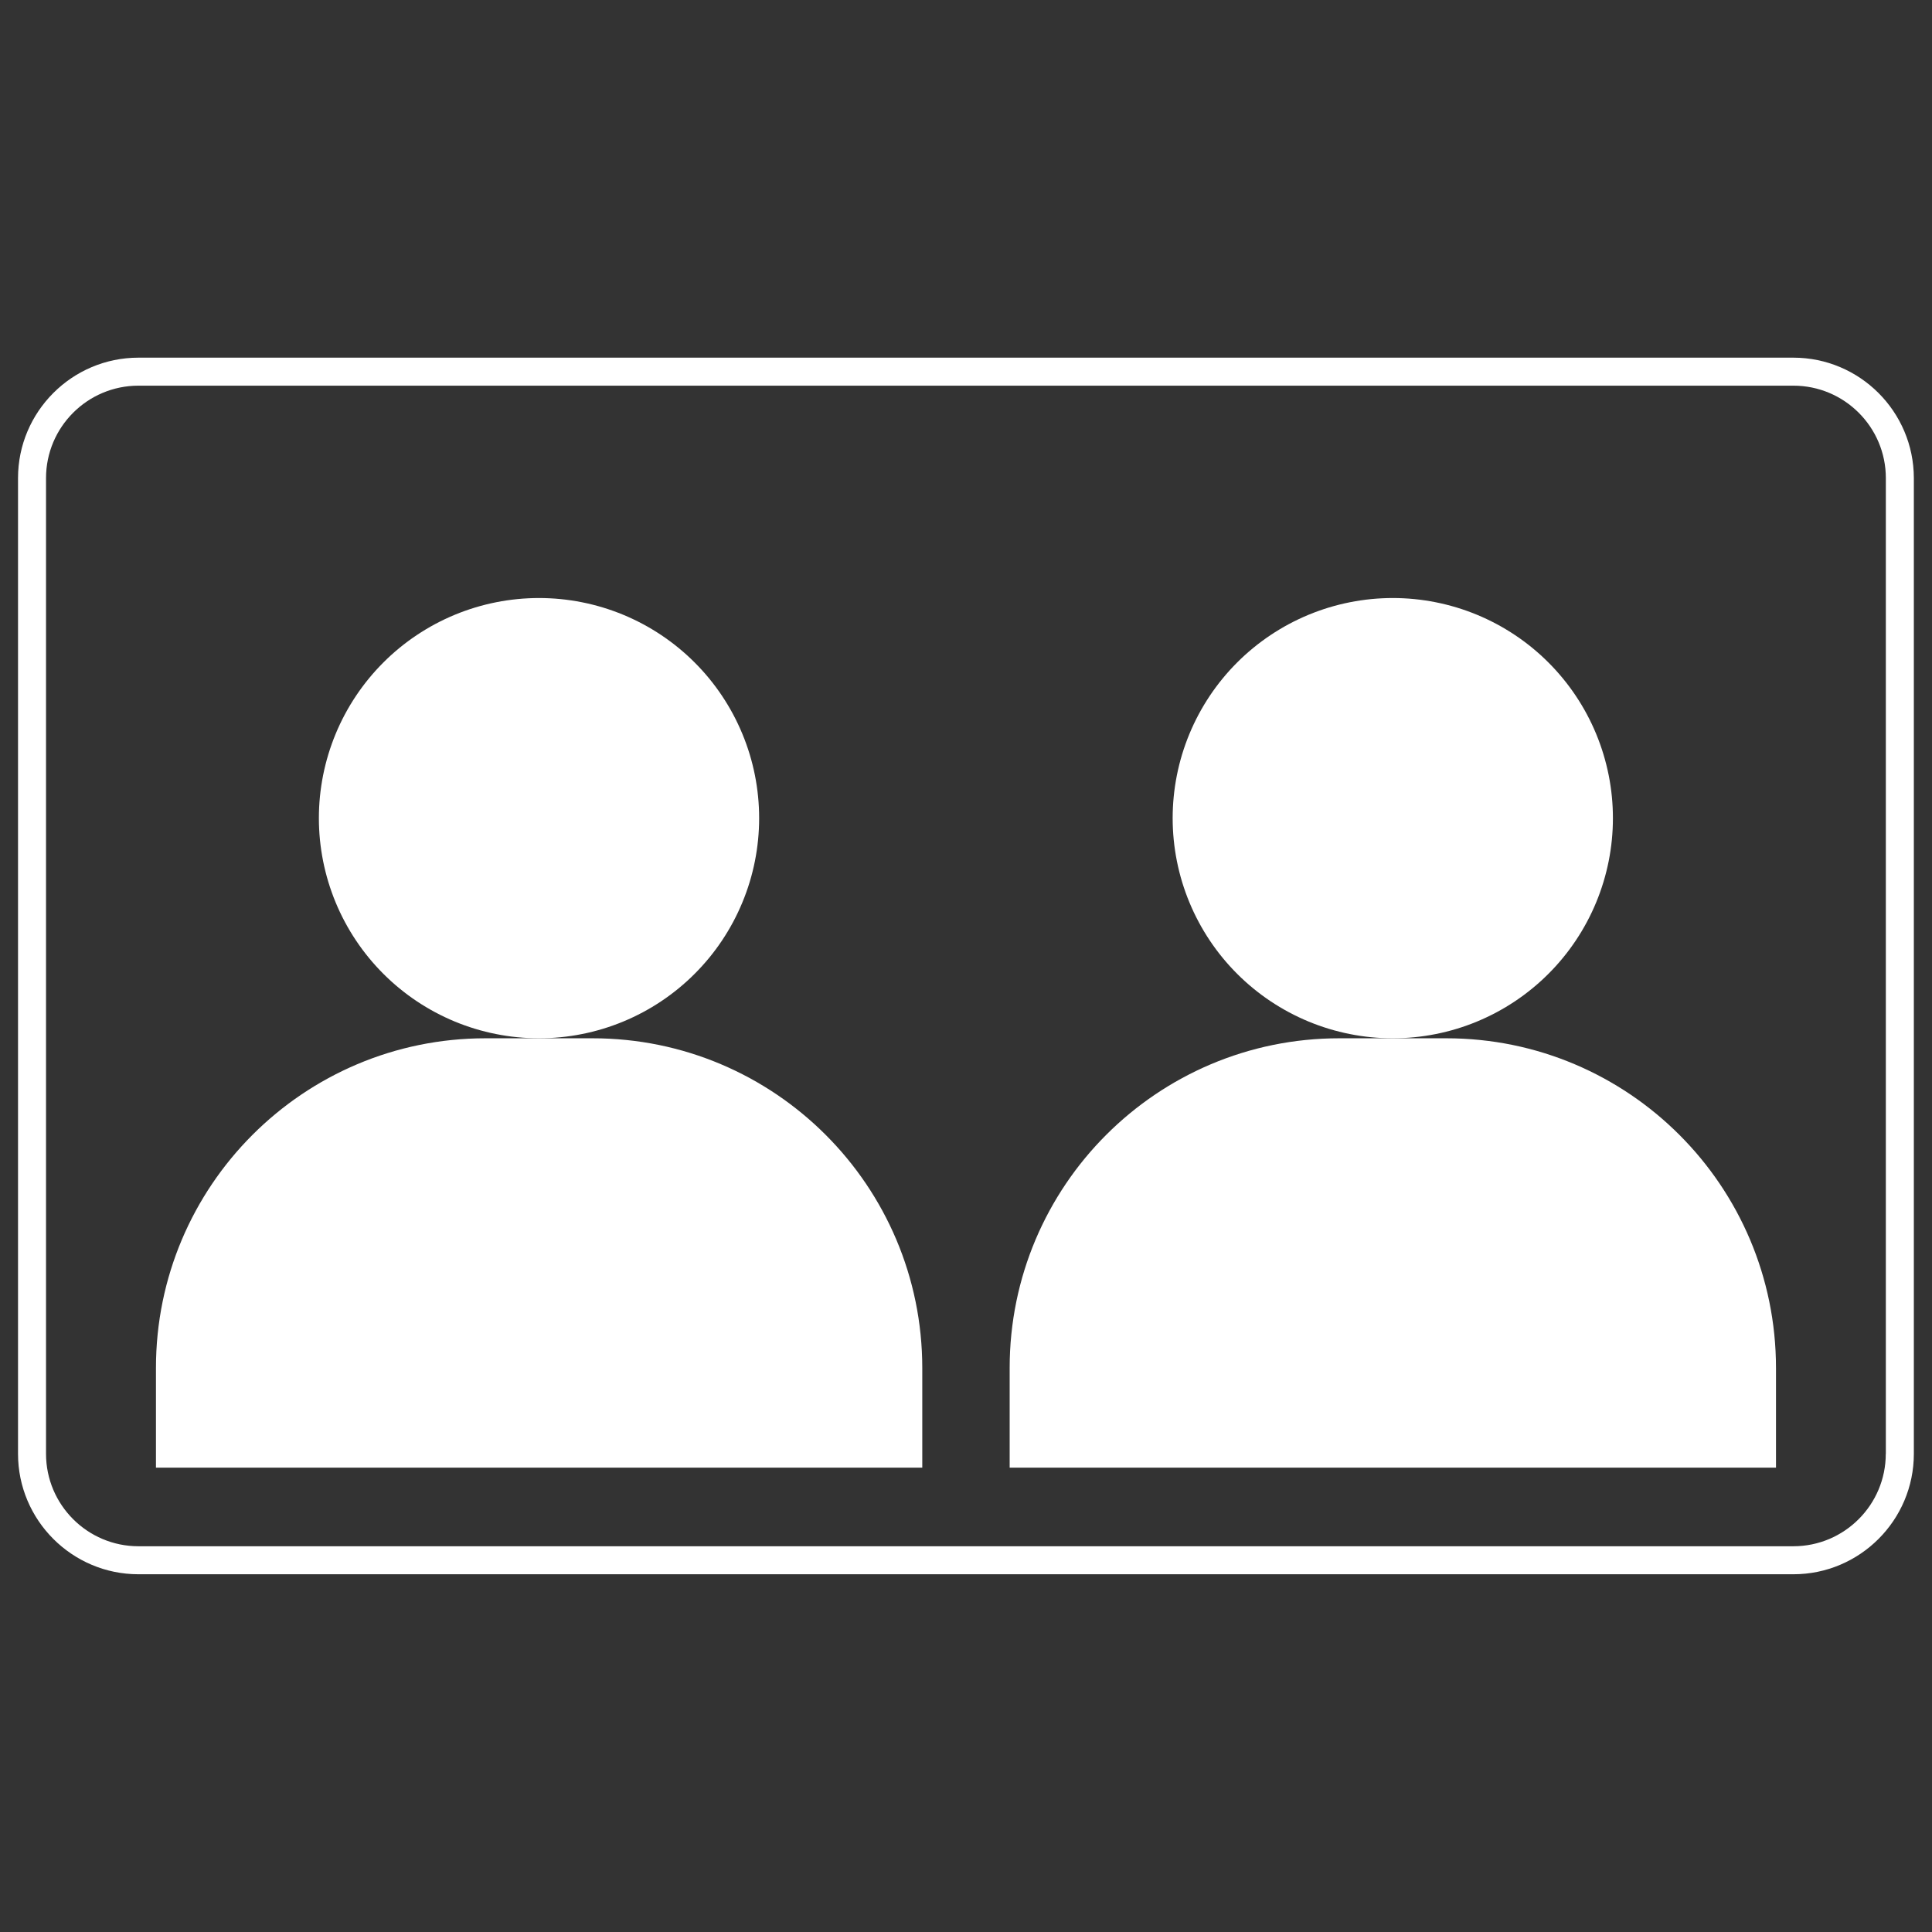 <?xml version="1.0" encoding="UTF-8"?> <svg xmlns="http://www.w3.org/2000/svg" xmlns:xlink="http://www.w3.org/1999/xlink" width="1000" zoomAndPan="magnify" viewBox="0 0 750 750" height="1000" preserveAspectRatio="xMidYMid meet" version="1.2"><rect x="0" y="0" width="750" height="750" fill="#333333" stroke="none"/><defs><clipPath id="97cf36d4bf"><path d="M 6.727 138.844 L 743 138.844 L 743 611.344 L 6.727 611.344 Z M 6.727 138.844 "></path></clipPath></defs><g id="712e6312fd"><path style=" stroke:none;fill-rule:nonzero;fill:#ffffff;fill-opacity:1;" d="M 230.035 403.062 L 188.504 403.062 C 117.836 403.062 60.543 460.359 60.543 531.027 L 60.543 569.73 L 358.027 569.73 L 358.027 531.027 C 358 460.359 300.703 403.062 230.035 403.062 Z M 230.035 403.062 "></path><path style=" stroke:none;fill-rule:nonzero;fill:#ffffff;fill-opacity:1;" d="M 294.699 317.609 C 294.699 319.008 294.664 320.402 294.594 321.801 C 294.527 323.199 294.422 324.59 294.285 325.984 C 294.148 327.375 293.977 328.762 293.773 330.145 C 293.566 331.531 293.328 332.906 293.055 334.277 C 292.785 335.652 292.477 337.016 292.137 338.371 C 291.797 339.727 291.426 341.074 291.02 342.414 C 290.613 343.75 290.176 345.078 289.703 346.395 C 289.23 347.715 288.727 349.016 288.191 350.309 C 287.656 351.602 287.09 352.879 286.492 354.145 C 285.895 355.406 285.266 356.656 284.609 357.891 C 283.949 359.125 283.258 360.34 282.539 361.539 C 281.82 362.738 281.074 363.922 280.297 365.082 C 279.52 366.246 278.715 367.391 277.883 368.512 C 277.047 369.637 276.188 370.738 275.301 371.82 C 274.414 372.898 273.5 373.957 272.562 374.996 C 271.621 376.031 270.656 377.043 269.668 378.031 C 268.68 379.023 267.668 379.984 266.633 380.926 C 265.594 381.863 264.535 382.777 263.457 383.664 C 262.375 384.551 261.273 385.41 260.148 386.246 C 259.027 387.078 257.883 387.883 256.719 388.66 C 255.559 389.438 254.375 390.184 253.176 390.902 C 251.977 391.621 250.762 392.312 249.527 392.973 C 248.293 393.629 247.043 394.258 245.781 394.855 C 244.516 395.457 243.238 396.023 241.945 396.559 C 240.652 397.094 239.348 397.594 238.031 398.066 C 236.715 398.539 235.387 398.977 234.051 399.383 C 232.711 399.789 231.363 400.16 230.008 400.5 C 228.652 400.84 227.285 401.148 225.914 401.418 C 224.543 401.691 223.164 401.934 221.781 402.137 C 220.398 402.344 219.012 402.512 217.621 402.648 C 216.227 402.789 214.832 402.891 213.438 402.957 C 212.039 403.027 210.641 403.062 209.242 403.062 C 207.844 403.062 206.449 403.027 205.051 402.957 C 203.652 402.891 202.258 402.789 200.867 402.648 C 199.477 402.512 198.09 402.344 196.703 402.137 C 195.32 401.934 193.945 401.691 192.574 401.418 C 191.199 401.148 189.836 400.84 188.48 400.5 C 187.125 400.16 185.777 399.789 184.438 399.383 C 183.098 398.977 181.773 398.539 180.453 398.066 C 179.137 397.594 177.832 397.094 176.543 396.559 C 175.25 396.023 173.973 395.457 172.707 394.855 C 171.441 394.258 170.195 393.629 168.961 392.973 C 167.727 392.312 166.512 391.621 165.312 390.902 C 164.113 390.184 162.93 389.438 161.77 388.66 C 160.605 387.883 159.461 387.078 158.34 386.246 C 157.215 385.41 156.113 384.551 155.031 383.664 C 153.949 382.777 152.891 381.863 151.855 380.926 C 150.82 379.984 149.809 379.023 148.816 378.031 C 147.828 377.043 146.867 376.031 145.926 374.996 C 144.988 373.957 144.074 372.898 143.188 371.82 C 142.301 370.738 141.438 369.637 140.605 368.512 C 139.773 367.391 138.969 366.246 138.191 365.082 C 137.414 363.922 136.664 362.738 135.945 361.539 C 135.227 360.34 134.539 359.125 133.879 357.891 C 133.219 356.656 132.59 355.406 131.992 354.145 C 131.395 352.879 130.828 351.602 130.293 350.309 C 129.758 349.016 129.254 347.715 128.785 346.395 C 128.312 345.078 127.875 343.75 127.469 342.414 C 127.062 341.074 126.691 339.727 126.352 338.371 C 126.012 337.016 125.703 335.648 125.43 334.277 C 125.16 332.906 124.918 331.531 124.715 330.145 C 124.508 328.762 124.34 327.375 124.199 325.984 C 124.062 324.59 123.961 323.199 123.891 321.801 C 123.824 320.402 123.789 319.008 123.789 317.609 C 123.789 316.207 123.824 314.812 123.891 313.414 C 123.961 312.016 124.062 310.625 124.199 309.23 C 124.34 307.84 124.508 306.453 124.715 305.07 C 124.918 303.684 125.16 302.309 125.43 300.938 C 125.703 299.562 126.012 298.199 126.352 296.844 C 126.691 295.488 127.062 294.141 127.469 292.801 C 127.875 291.465 128.312 290.137 128.785 288.82 C 129.254 287.5 129.758 286.199 130.293 284.906 C 130.828 283.613 131.395 282.336 131.992 281.07 C 132.594 279.805 133.219 278.559 133.879 277.324 C 134.539 276.09 135.227 274.875 135.945 273.676 C 136.668 272.477 137.414 271.293 138.191 270.133 C 138.969 268.969 139.773 267.824 140.605 266.703 C 141.438 265.578 142.301 264.477 143.188 263.395 C 144.074 262.316 144.988 261.258 145.926 260.219 C 146.867 259.184 147.828 258.172 148.82 257.184 C 149.809 256.191 150.82 255.23 151.855 254.289 C 152.891 253.352 153.949 252.438 155.031 251.551 C 156.113 250.664 157.215 249.805 158.34 248.969 C 159.461 248.137 160.605 247.332 161.77 246.555 C 162.93 245.777 164.113 245.031 165.312 244.312 C 166.512 243.59 167.727 242.902 168.961 242.242 C 170.195 241.586 171.441 240.957 172.707 240.359 C 173.973 239.758 175.25 239.191 176.543 238.656 C 177.832 238.121 179.137 237.621 180.453 237.148 C 181.773 236.676 183.098 236.238 184.438 235.832 C 185.777 235.426 187.125 235.055 188.48 234.715 C 189.836 234.375 191.199 234.066 192.574 233.797 C 193.945 233.523 195.32 233.281 196.703 233.078 C 198.09 232.871 199.477 232.703 200.867 232.566 C 202.258 232.426 203.652 232.324 205.051 232.258 C 206.449 232.188 207.844 232.152 209.242 232.152 C 210.641 232.152 212.039 232.188 213.438 232.258 C 214.832 232.324 216.227 232.426 217.621 232.566 C 219.012 232.703 220.398 232.871 221.781 233.078 C 223.164 233.281 224.543 233.523 225.914 233.797 C 227.285 234.066 228.652 234.375 230.008 234.715 C 231.363 235.055 232.711 235.426 234.051 235.832 C 235.387 236.238 236.715 236.676 238.031 237.148 C 239.348 237.621 240.652 238.121 241.945 238.656 C 243.238 239.191 244.516 239.758 245.781 240.359 C 247.043 240.957 248.293 241.586 249.527 242.242 C 250.762 242.902 251.977 243.59 253.176 244.312 C 254.375 245.031 255.559 245.777 256.719 246.555 C 257.883 247.332 259.027 248.137 260.148 248.969 C 261.273 249.805 262.375 250.664 263.457 251.551 C 264.535 252.438 265.594 253.352 266.633 254.289 C 267.668 255.23 268.68 256.191 269.668 257.184 C 270.656 258.172 271.621 259.184 272.562 260.219 C 273.5 261.258 274.414 262.316 275.301 263.395 C 276.188 264.477 277.047 265.578 277.883 266.703 C 278.715 267.824 279.52 268.969 280.297 270.133 C 281.074 271.293 281.82 272.477 282.539 273.676 C 283.258 274.875 283.949 276.09 284.609 277.324 C 285.266 278.559 285.895 279.805 286.492 281.07 C 287.09 282.336 287.656 283.613 288.191 284.906 C 288.727 286.199 289.23 287.5 289.703 288.82 C 290.176 290.137 290.613 291.465 291.02 292.801 C 291.426 294.141 291.797 295.488 292.137 296.844 C 292.477 298.199 292.785 299.562 293.055 300.938 C 293.328 302.309 293.566 303.684 293.773 305.07 C 293.977 306.453 294.148 307.84 294.285 309.23 C 294.422 310.625 294.527 312.016 294.594 313.414 C 294.664 314.812 294.699 316.207 294.699 317.609 Z M 294.699 317.609 "></path><path style=" stroke:none;fill-rule:nonzero;fill:#ffffff;fill-opacity:1;" d="M 561.445 403.062 L 519.914 403.062 C 449.246 403.062 391.949 460.359 391.949 531.027 L 391.949 569.73 L 689.438 569.73 L 689.438 531.027 C 689.41 460.359 632.113 403.062 561.445 403.062 Z M 561.445 403.062 "></path><path style=" stroke:none;fill-rule:nonzero;fill:#ffffff;fill-opacity:1;" d="M 626.133 317.609 C 626.133 319.008 626.098 320.402 626.031 321.801 C 625.961 323.199 625.859 324.59 625.723 325.984 C 625.586 327.375 625.414 328.762 625.207 330.145 C 625.004 331.531 624.766 332.906 624.492 334.277 C 624.219 335.652 623.91 337.016 623.57 338.371 C 623.23 339.727 622.859 341.074 622.453 342.414 C 622.047 343.75 621.609 345.078 621.137 346.395 C 620.668 347.715 620.164 349.016 619.629 350.309 C 619.094 351.602 618.527 352.879 617.93 354.145 C 617.332 355.406 616.703 356.656 616.043 357.891 C 615.383 359.125 614.695 360.34 613.977 361.539 C 613.258 362.738 612.508 363.922 611.73 365.082 C 610.953 366.246 610.148 367.391 609.316 368.512 C 608.484 369.637 607.621 370.738 606.734 371.82 C 605.848 372.898 604.934 373.957 603.996 374.996 C 603.059 376.031 602.094 377.043 601.105 378.031 C 600.113 379.023 599.102 379.984 598.066 380.926 C 597.031 381.863 595.973 382.777 594.891 383.664 C 593.809 384.551 592.707 385.41 591.582 386.246 C 590.461 387.078 589.316 387.883 588.156 388.66 C 586.992 389.438 585.809 390.184 584.609 390.902 C 583.41 391.621 582.195 392.312 580.961 392.973 C 579.727 393.629 578.48 394.258 577.215 394.855 C 575.949 395.457 574.672 396.023 573.379 396.559 C 572.09 397.094 570.785 397.594 569.469 398.066 C 568.152 398.539 566.824 398.977 565.484 399.383 C 564.145 399.789 562.801 400.16 561.441 400.5 C 560.086 400.84 558.723 401.148 557.352 401.418 C 555.977 401.691 554.602 401.934 553.219 402.137 C 551.836 402.344 550.445 402.512 549.055 402.648 C 547.664 402.789 546.27 402.891 544.871 402.957 C 543.477 403.027 542.078 403.062 540.68 403.062 C 539.281 403.062 537.883 403.027 536.484 402.957 C 535.09 402.891 533.695 402.789 532.301 402.648 C 530.91 402.512 529.523 402.344 528.141 402.137 C 526.758 401.934 525.379 401.691 524.008 401.418 C 522.637 401.148 521.27 400.84 519.914 400.5 C 518.559 400.16 517.211 399.789 515.871 399.383 C 514.535 398.977 513.207 398.539 511.891 398.066 C 510.574 397.594 509.27 397.094 507.977 396.559 C 506.684 396.023 505.406 395.457 504.141 394.855 C 502.879 394.258 501.629 393.629 500.395 392.973 C 499.164 392.312 497.945 391.621 496.746 390.902 C 495.547 390.184 494.367 389.438 493.203 388.66 C 492.039 387.883 490.898 387.078 489.773 386.246 C 488.648 385.41 487.547 384.551 486.469 383.664 C 485.387 382.777 484.328 381.863 483.289 380.926 C 482.254 379.984 481.242 379.023 480.254 378.031 C 479.266 377.043 478.301 376.031 477.359 374.996 C 476.422 373.957 475.508 372.898 474.621 371.82 C 473.734 370.738 472.875 369.637 472.039 368.512 C 471.207 367.391 470.402 366.246 469.625 365.082 C 468.848 363.922 468.102 362.738 467.383 361.539 C 466.664 360.34 465.973 359.125 465.316 357.891 C 464.656 356.656 464.027 355.406 463.43 354.145 C 462.832 352.879 462.266 351.602 461.73 350.309 C 461.195 349.016 460.691 347.715 460.219 346.395 C 459.75 345.078 459.309 343.75 458.902 342.414 C 458.496 341.074 458.125 339.727 457.785 338.371 C 457.445 337.016 457.141 335.648 456.867 334.277 C 456.594 332.906 456.355 331.531 456.148 330.145 C 455.945 328.762 455.773 327.375 455.637 325.984 C 455.5 324.59 455.395 323.199 455.328 321.801 C 455.258 320.402 455.223 319.008 455.223 317.609 C 455.223 316.207 455.258 314.812 455.328 313.414 C 455.395 312.016 455.5 310.625 455.637 309.23 C 455.773 307.84 455.945 306.453 456.148 305.07 C 456.355 303.684 456.594 302.309 456.867 300.938 C 457.141 299.562 457.445 298.199 457.785 296.844 C 458.125 295.488 458.496 294.141 458.902 292.801 C 459.309 291.465 459.75 290.137 460.219 288.82 C 460.691 287.5 461.195 286.199 461.73 284.906 C 462.266 283.613 462.832 282.336 463.43 281.07 C 464.027 279.805 464.656 278.559 465.316 277.324 C 465.973 276.09 466.664 274.875 467.383 273.676 C 468.102 272.477 468.848 271.293 469.625 270.133 C 470.402 268.969 471.207 267.824 472.039 266.703 C 472.875 265.578 473.734 264.477 474.621 263.395 C 475.508 262.316 476.422 261.258 477.359 260.219 C 478.301 259.184 479.266 258.172 480.254 257.184 C 481.242 256.191 482.254 255.23 483.289 254.289 C 484.328 253.352 485.387 252.438 486.469 251.551 C 487.547 250.664 488.648 249.805 489.773 248.969 C 490.898 248.137 492.039 247.332 493.203 246.555 C 494.367 245.777 495.547 245.031 496.746 244.312 C 497.945 243.59 499.164 242.902 500.395 242.242 C 501.629 241.586 502.879 240.957 504.141 240.359 C 505.406 239.758 506.684 239.191 507.977 238.656 C 509.27 238.121 510.574 237.621 511.891 237.148 C 513.207 236.676 514.535 236.238 515.871 235.832 C 517.211 235.426 518.559 235.055 519.914 234.715 C 521.27 234.375 522.637 234.066 524.008 233.797 C 525.379 233.523 526.758 233.281 528.141 233.078 C 529.523 232.871 530.91 232.703 532.301 232.566 C 533.695 232.426 535.09 232.324 536.484 232.258 C 537.883 232.188 539.281 232.152 540.68 232.152 C 542.078 232.152 543.477 232.188 544.871 232.258 C 546.27 232.324 547.664 232.426 549.055 232.566 C 550.445 232.703 551.836 232.871 553.219 233.078 C 554.602 233.281 555.977 233.523 557.352 233.797 C 558.723 234.066 560.086 234.375 561.441 234.715 C 562.801 235.055 564.145 235.426 565.484 235.832 C 566.824 236.238 568.152 236.676 569.469 237.148 C 570.785 237.621 572.09 238.121 573.379 238.656 C 574.672 239.191 575.949 239.758 577.215 240.359 C 578.48 240.957 579.727 241.586 580.961 242.242 C 582.195 242.902 583.41 243.59 584.609 244.312 C 585.809 245.031 586.992 245.777 588.156 246.555 C 589.316 247.332 590.461 248.137 591.582 248.969 C 592.707 249.805 593.809 250.664 594.891 251.551 C 595.973 252.438 597.031 253.352 598.066 254.289 C 599.102 255.23 600.113 256.191 601.105 257.184 C 602.094 258.172 603.059 259.184 603.996 260.219 C 604.934 261.258 605.848 262.316 606.734 263.395 C 607.621 264.477 608.484 265.578 609.316 266.703 C 610.148 267.824 610.953 268.969 611.73 270.133 C 612.508 271.293 613.258 272.477 613.977 273.676 C 614.695 274.875 615.383 276.09 616.043 277.324 C 616.703 278.559 617.332 279.805 617.93 281.07 C 618.527 282.336 619.094 283.613 619.629 284.906 C 620.164 286.199 620.668 287.5 621.137 288.82 C 621.609 290.137 622.047 291.465 622.453 292.801 C 622.859 294.141 623.23 295.488 623.57 296.844 C 623.91 298.199 624.219 299.562 624.492 300.938 C 624.766 302.309 625.004 303.684 625.207 305.07 C 625.414 306.453 625.586 307.84 625.723 309.23 C 625.859 310.625 625.961 312.016 626.031 313.414 C 626.098 314.812 626.133 316.207 626.133 317.609 Z M 626.133 317.609 "></path><g clip-rule="nonzero" clip-path="url(#97cf36d4bf)"><path style=" stroke:none;fill-rule:nonzero;fill:#ffffff;fill-opacity:1;" d="M 696.176 138.844 L 53.746 138.844 C 27.98 138.844 6.996 159.828 6.996 185.594 L 6.996 564.375 C 6.996 590.145 27.98 611.125 53.746 611.125 L 696.203 611.125 C 721.969 611.125 742.953 590.145 742.953 564.375 L 742.953 185.594 C 742.926 159.828 721.969 138.844 696.176 138.844 Z M 732.055 564.375 C 732.055 584.164 715.965 600.254 696.176 600.254 L 53.746 600.254 C 33.957 600.254 17.867 584.164 17.867 564.375 L 17.867 185.594 C 17.867 165.805 33.957 149.715 53.746 149.715 L 696.203 149.715 C 715.992 149.715 732.082 165.805 732.082 185.594 L 732.082 564.375 Z M 732.055 564.375 "></path></g></g></svg> 